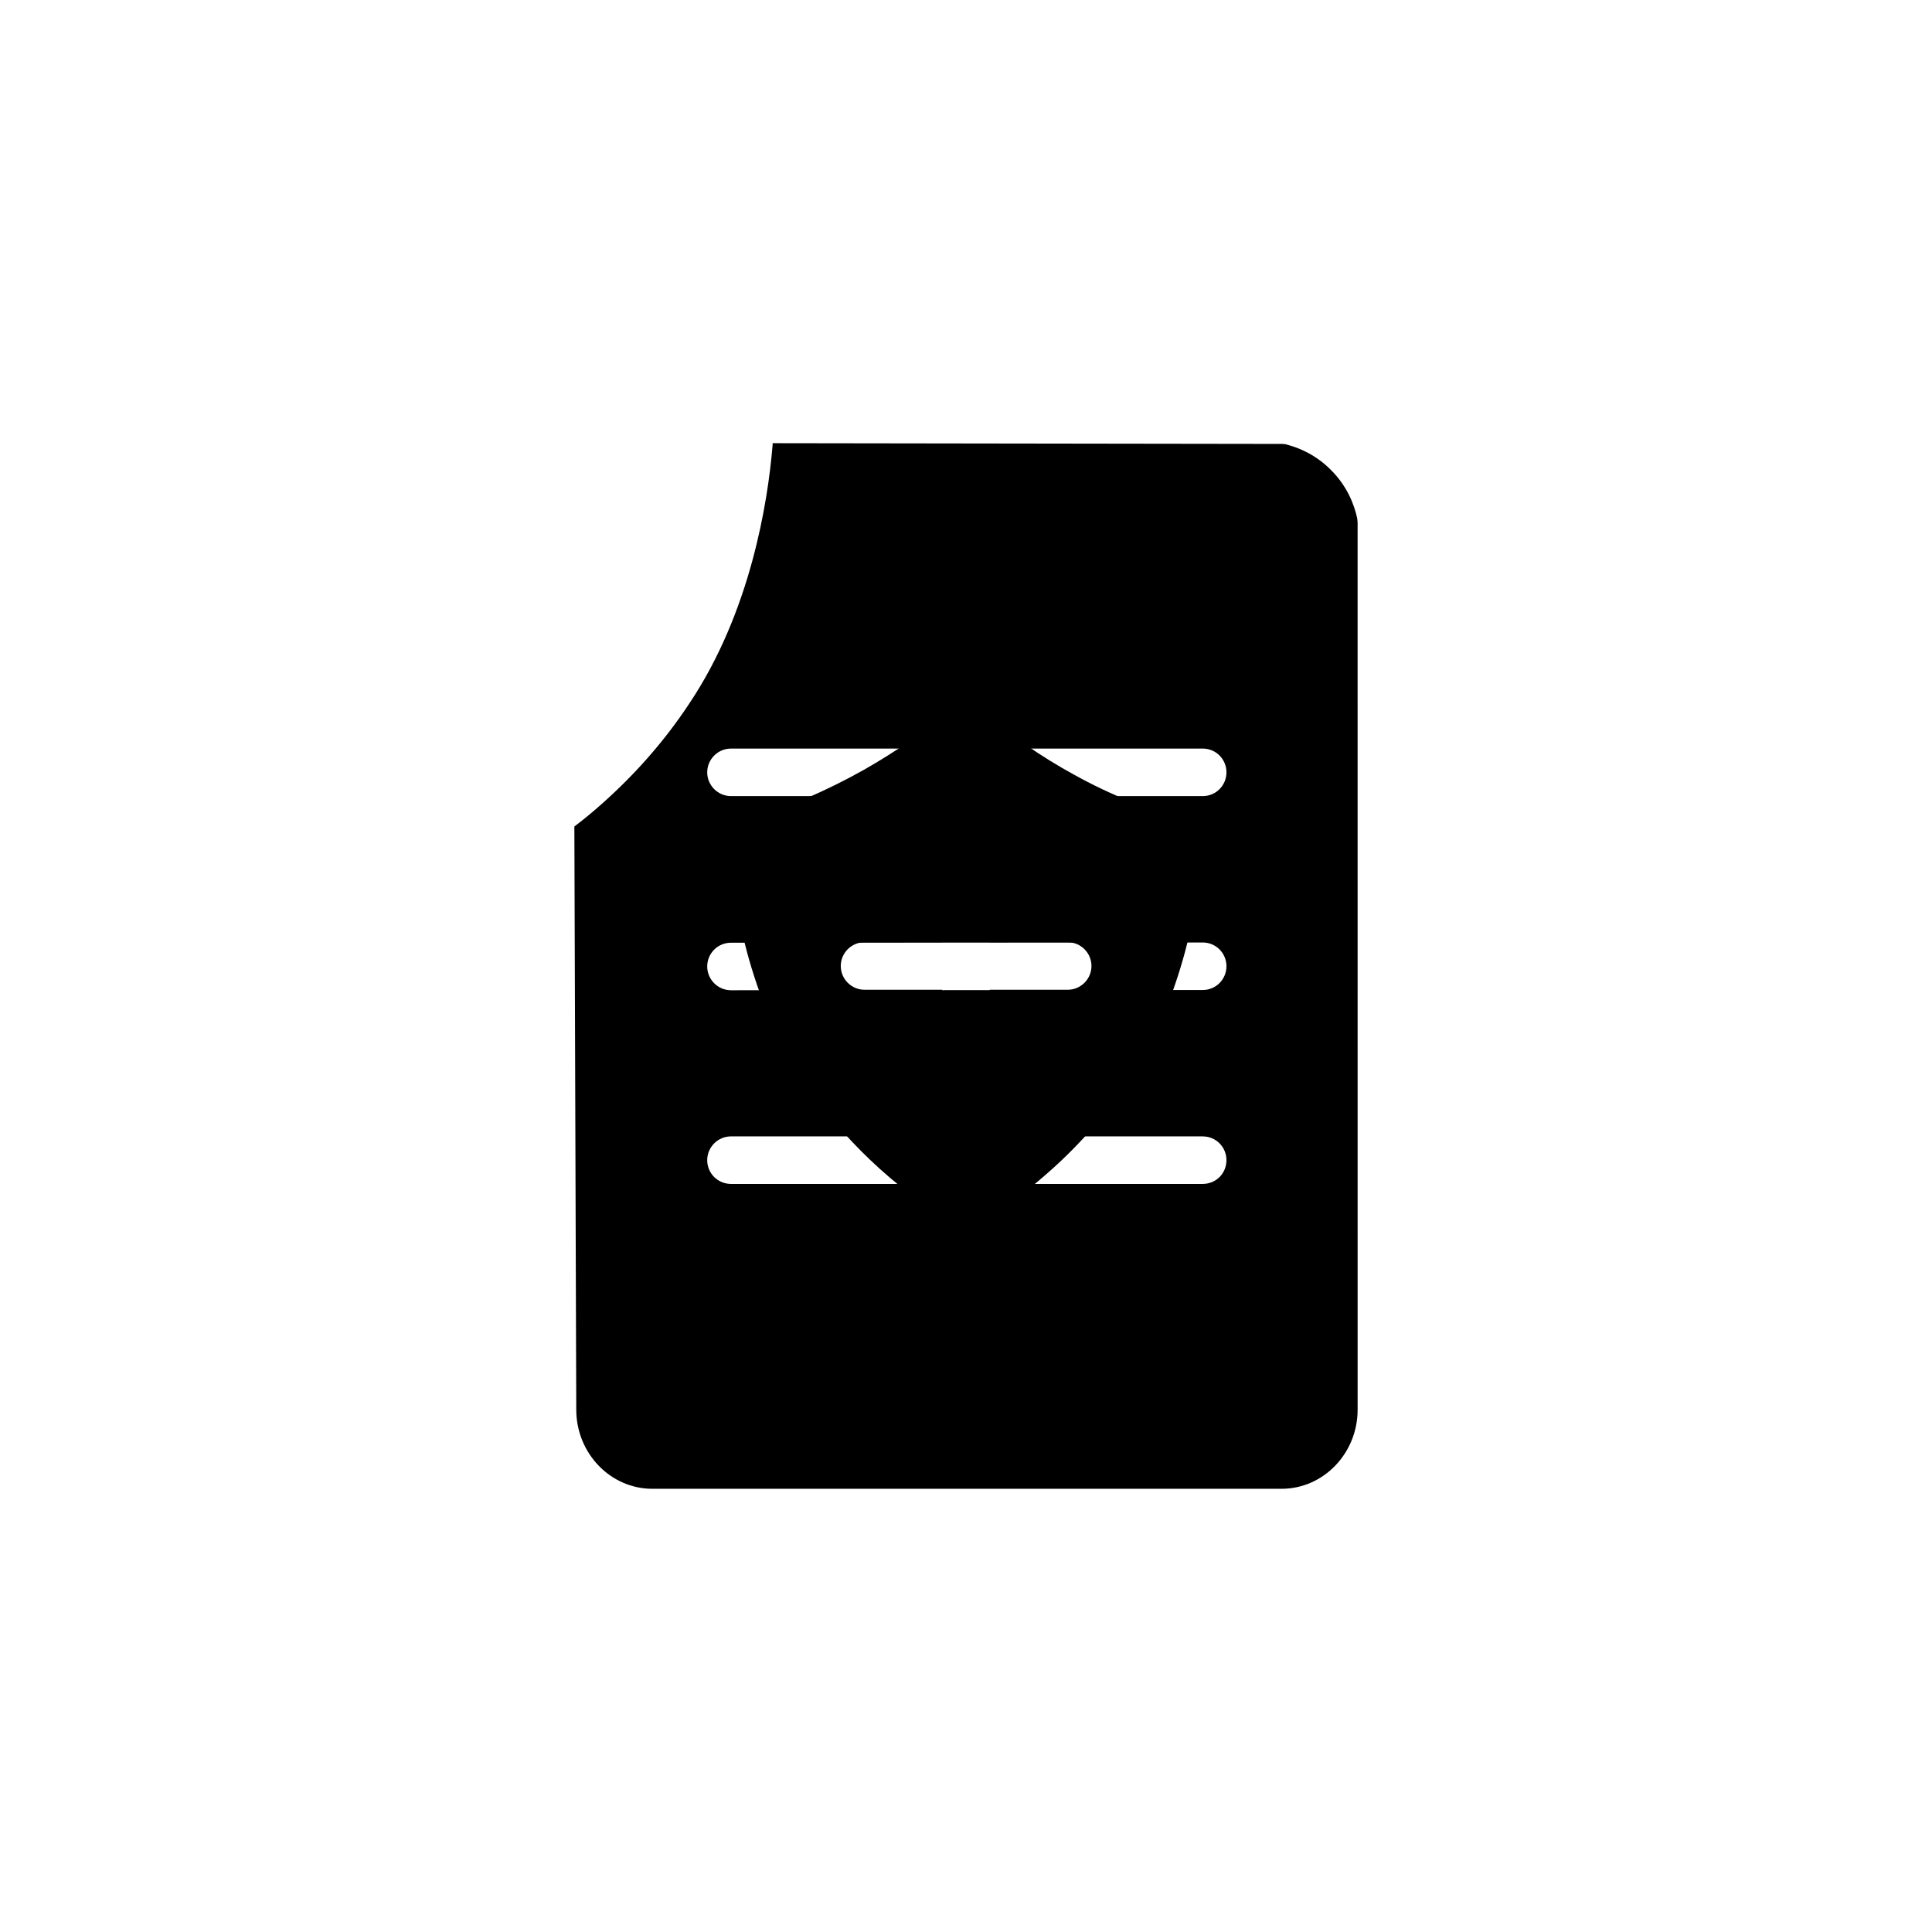<?xml version="1.0" encoding="UTF-8"?>
<!-- Uploaded to: ICON Repo, www.svgrepo.com, Generator: ICON Repo Mixer Tools -->
<svg fill="#000000" width="800px" height="800px" version="1.1" viewBox="144 144 512 512" xmlns="http://www.w3.org/2000/svg">
 <g>
  <path d="m503.66 281.29c-0.754-3.402-2.519-8.312-6.926-12.723-3.969-4.031-8.438-5.856-11.461-6.676-0.504-0.188-1.07-0.25-1.637-0.25l-134.9-0.191c0.062 0.188 0 0.441 0 0.629-1.258 15.113-5.856 44.145-22.043 68.328-6.676 10.141-14.926 19.461-24.434 27.711-1.953 1.699-3.969 3.336-6.047 4.91l0.504 154.54c0.004 11.594 9.07 20.977 20.156 20.977h166.76c11.082 0 20.152-9.383 20.152-20.973l-0.004-234.96c0-0.438-0.062-0.879-0.125-1.32zm-40.934 176.46h-125.01c-3.465 0-6.297-2.769-6.297-6.297 0-3.465 2.836-6.297 6.297-6.297h125.01c3.527 0 6.297 2.832 6.297 6.297 0 3.527-2.769 6.297-6.297 6.297zm0-51.387-125.01 0.062c-3.465 0-6.297-2.836-6.297-6.297 0-3.527 2.836-6.297 6.297-6.297l125.01-0.062c3.527 0 6.297 2.836 6.297 6.297s-2.769 6.297-6.297 6.297zm0-51.387h-125.01c-3.465 0-6.297-2.836-6.297-6.297 0-3.465 2.836-6.297 6.297-6.297l125.01-0.004c3.527 0 6.297 2.832 6.297 6.297s-2.769 6.301-6.297 6.301z"/>
  <path d="m458.44 361.52c-5.352-1.574-10.203-3.211-14.926-5.164-4.977-1.953-10.012-4.348-14.988-7.117-8.629-4.723-16.625-10.266-24.434-17.004-2.332-2.016-5.731-2.016-8.125-0.062-6.926 5.731-14.672 11.082-22.984 15.809-9.949 5.606-20.531 10.141-31.551 13.602-2.769 0.883-4.66 3.59-4.41 6.488 1.195 13.918 5.289 40.43 19.965 62.473 10.078 15.051 23.867 28.148 39.738 37.785 1.008 0.629 2.141 0.945 3.273 0.945s2.266-0.316 3.211-0.883c6.172-3.715 12.09-8 17.57-12.785 8.629-7.43 16.121-15.871 22.23-25.129 14.672-21.98 18.766-48.492 19.965-62.41 0.25-2.957-1.703-5.727-4.535-6.547zm-31.488 44.777h-20.656v19.711c0 3.465-2.769 6.297-6.297 6.297-3.465 0-6.297-2.832-6.297-6.297v-19.711h-20.594c-3.465 0-6.297-2.832-6.297-6.297s2.832-6.297 6.297-6.297h20.594v-19.711c0-3.465 2.836-6.297 6.297-6.297 3.527 0 6.297 2.836 6.297 6.297v19.711h20.656c3.465 0 6.297 2.832 6.297 6.297 0 3.461-2.832 6.297-6.297 6.297z"/>
 </g>
</svg>